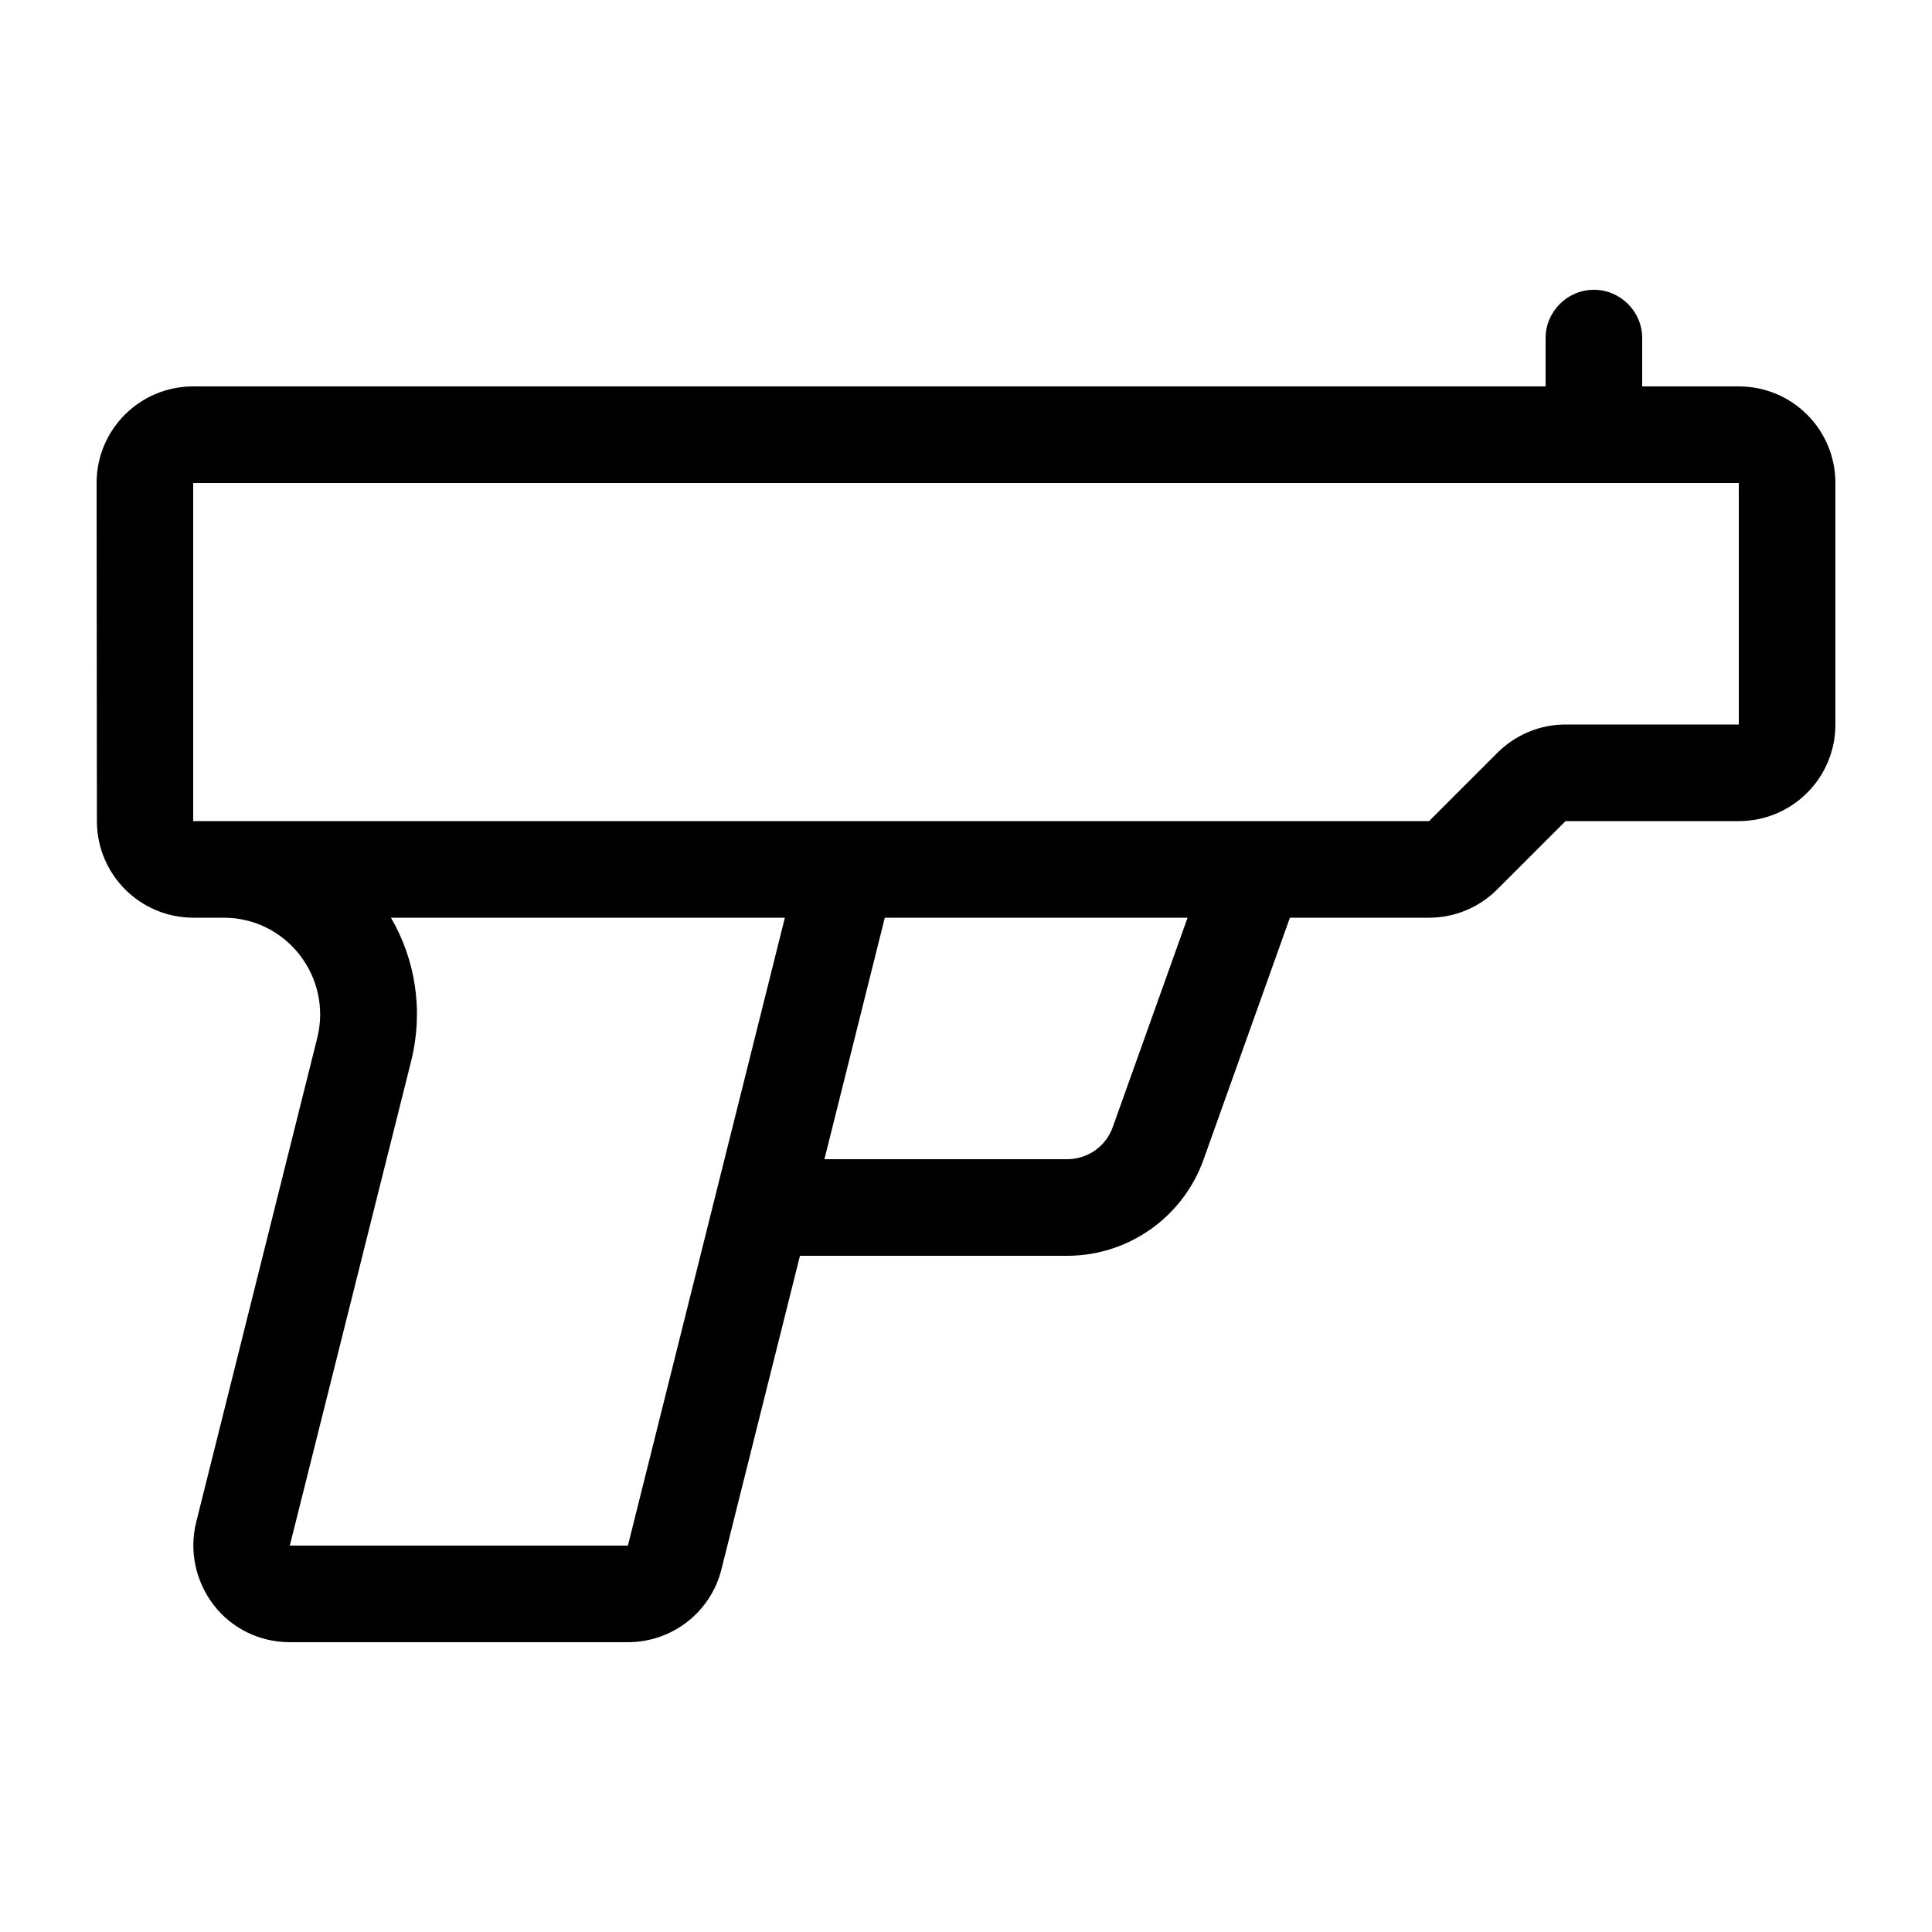 <svg xmlns="http://www.w3.org/2000/svg" viewBox="0 0 640 640"><!--! Font Awesome Pro 7.1.0 by @fontawesome - https://fontawesome.com License - https://fontawesome.com/license (Commercial License) Copyright 2025 Fonticons, Inc. --><path fill="currentColor" d="M528 96C536.8 96 544 103.2 544 112L544 128L576 128C593.7 128 608 142.3 608 160L608 240C608 257.7 593.7 272 576 272L518.6 272L496 294.6C490 300.6 481.9 304 473.4 304L427.3 304L398.7 384.1C391.9 403.2 373.8 416 353.5 416L265 416L239 519.8C235.5 534 222.7 544 208 544L96 544C86.1 544 76.8 539.5 70.8 531.7C64.8 523.9 62.6 513.8 65 504.2L105.1 343.8C110.1 323.6 94.9 304 74.1 304L64.1 304C46.4 304 32.1 289.7 32.1 272L32 160C32 142.3 46.3 128 64 128L512 128L512 112C512 103.2 519.2 96 528 96zM273 384L353.5 384C360.3 384 366.3 379.8 368.6 373.4L393.4 304L293.1 304L273.1 384zM64 160L64 272L473.4 272L496 249.4C502 243.4 510.1 240 518.6 240L576 240L576 160L64 160zM260 304L129.5 304C137.5 317.7 140.4 334.5 136.2 351.5L96 512L208 512L260 304z"/></svg>